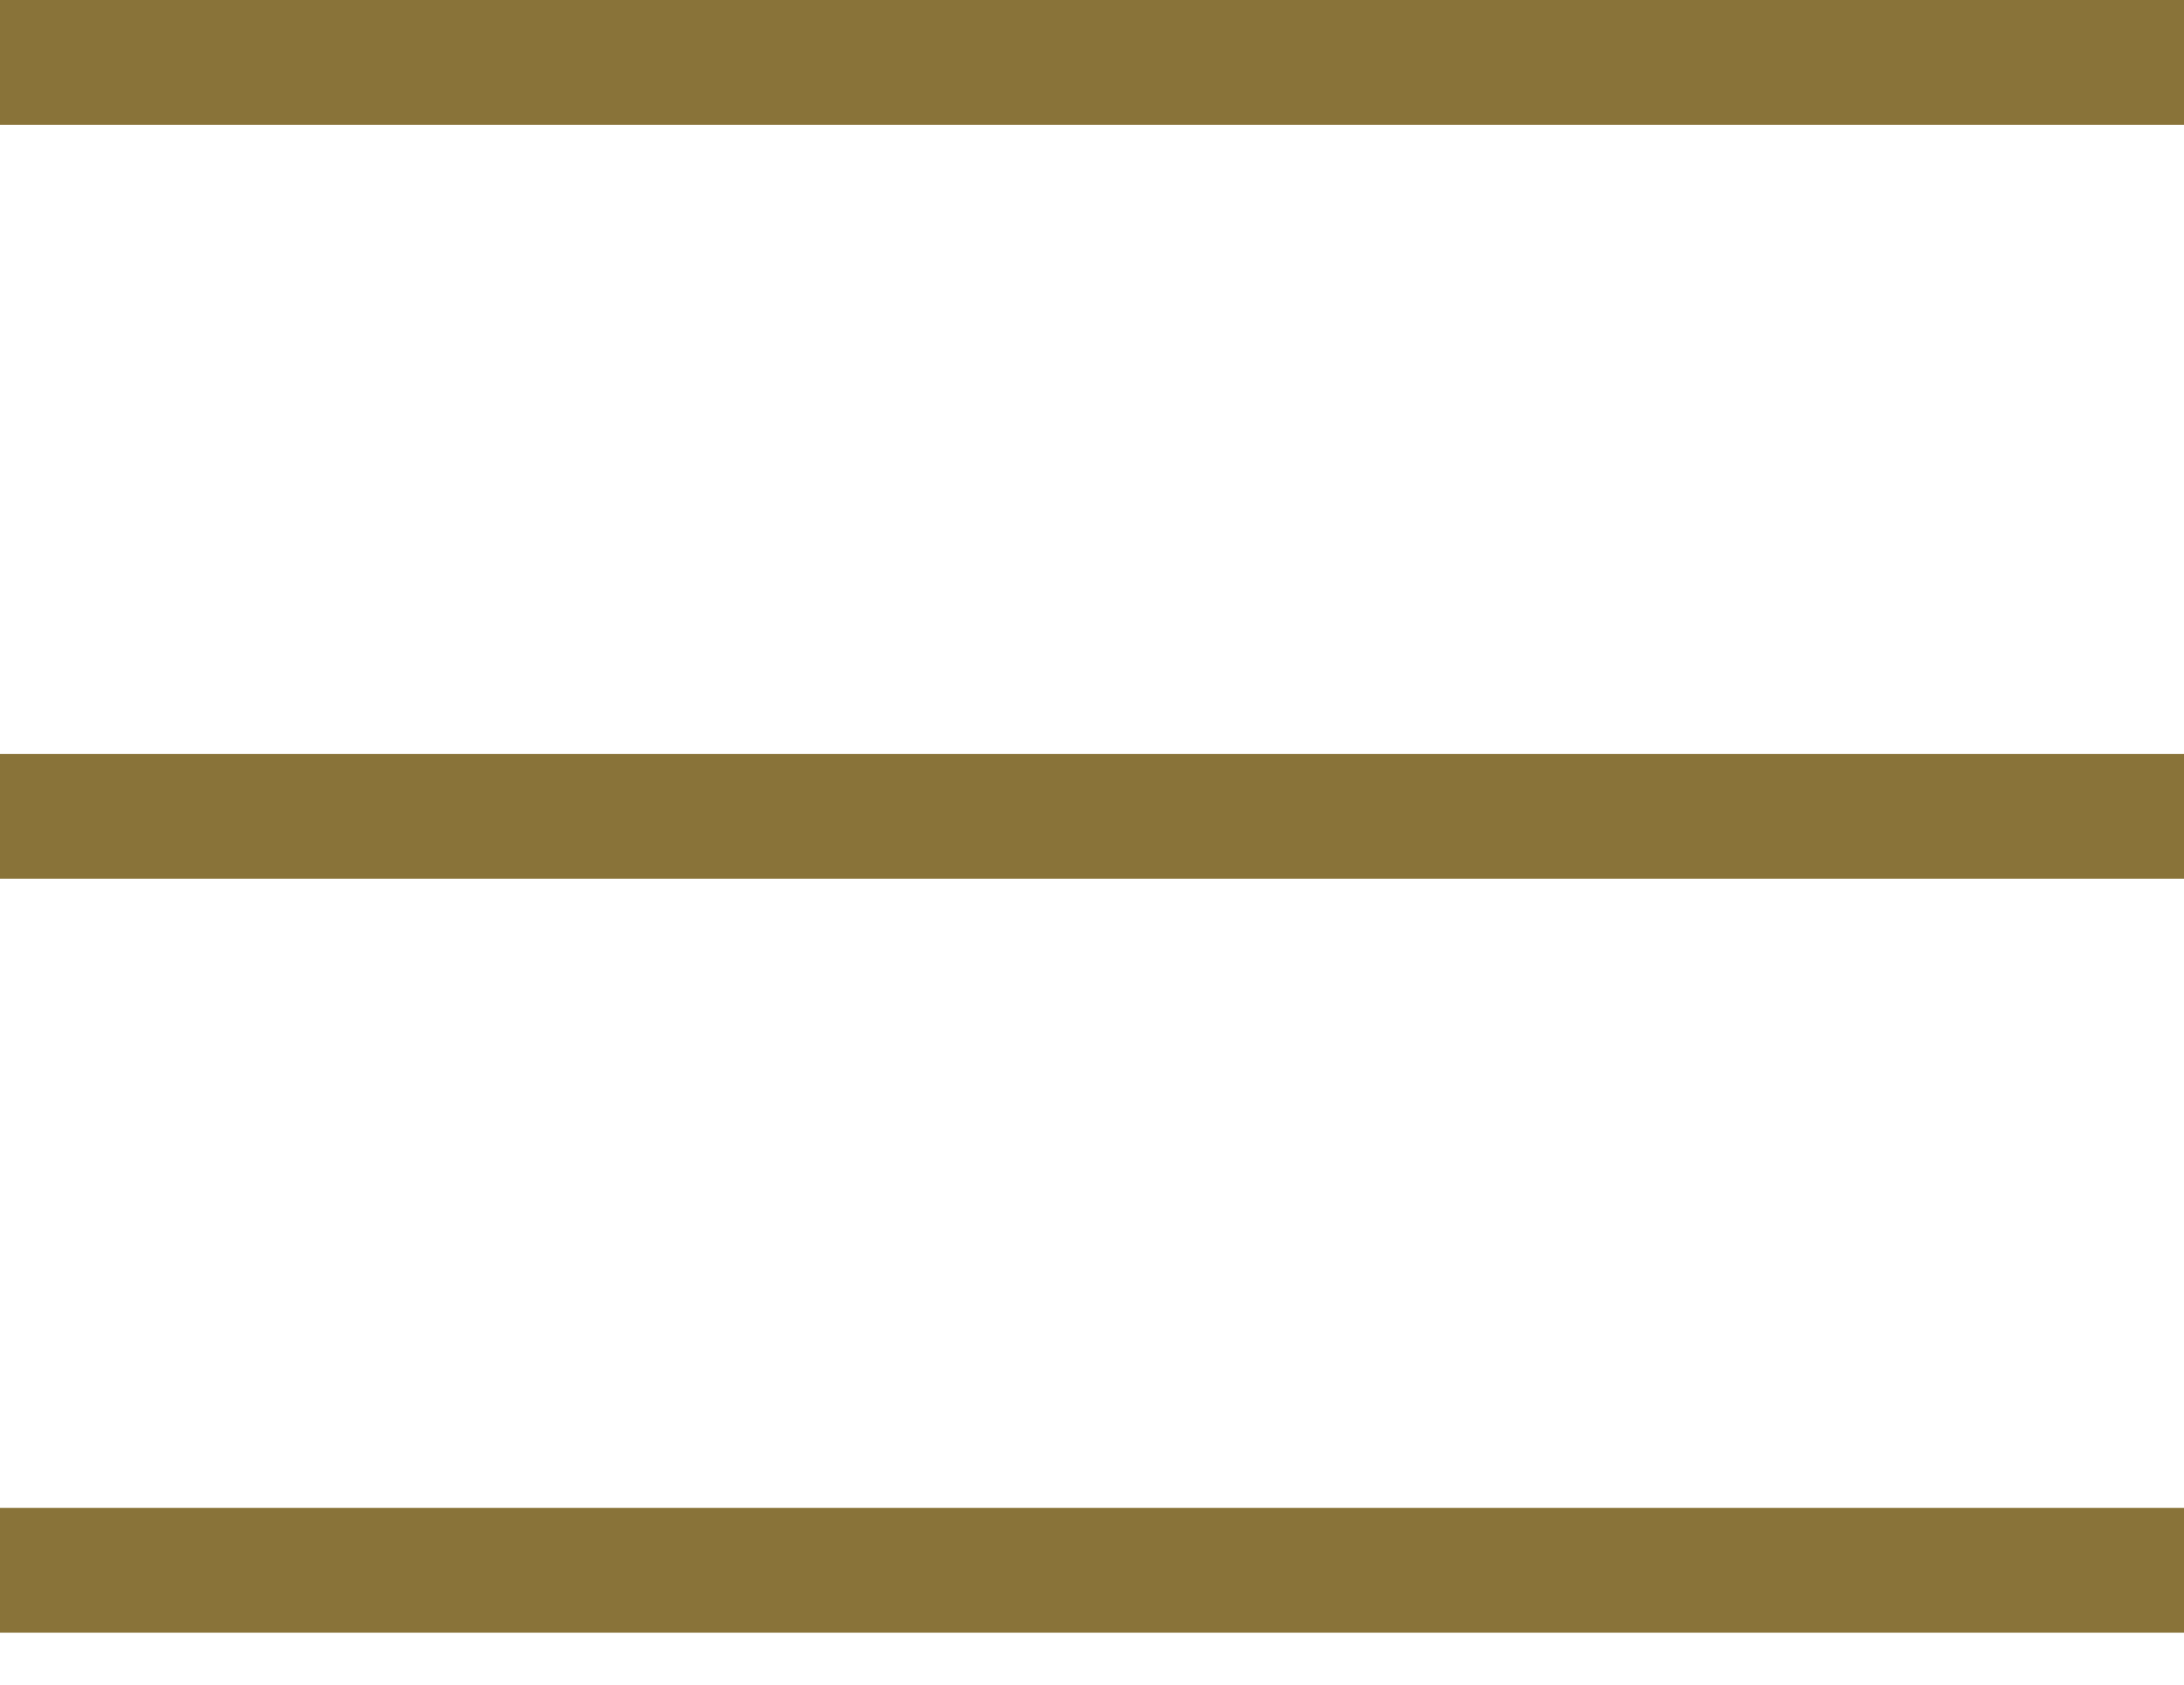 <svg xmlns="http://www.w3.org/2000/svg" width="35" height="27" viewBox="0 0 35 27" fill="none"><line y1="1" x2="35" y2="1" stroke="#897339" stroke-width="2"></line><line y1="13.083" x2="35" y2="13.083" stroke="#897339" stroke-width="2"></line><line y1="25.167" x2="35" y2="25.167" stroke="#897339" stroke-width="2"></line></svg>